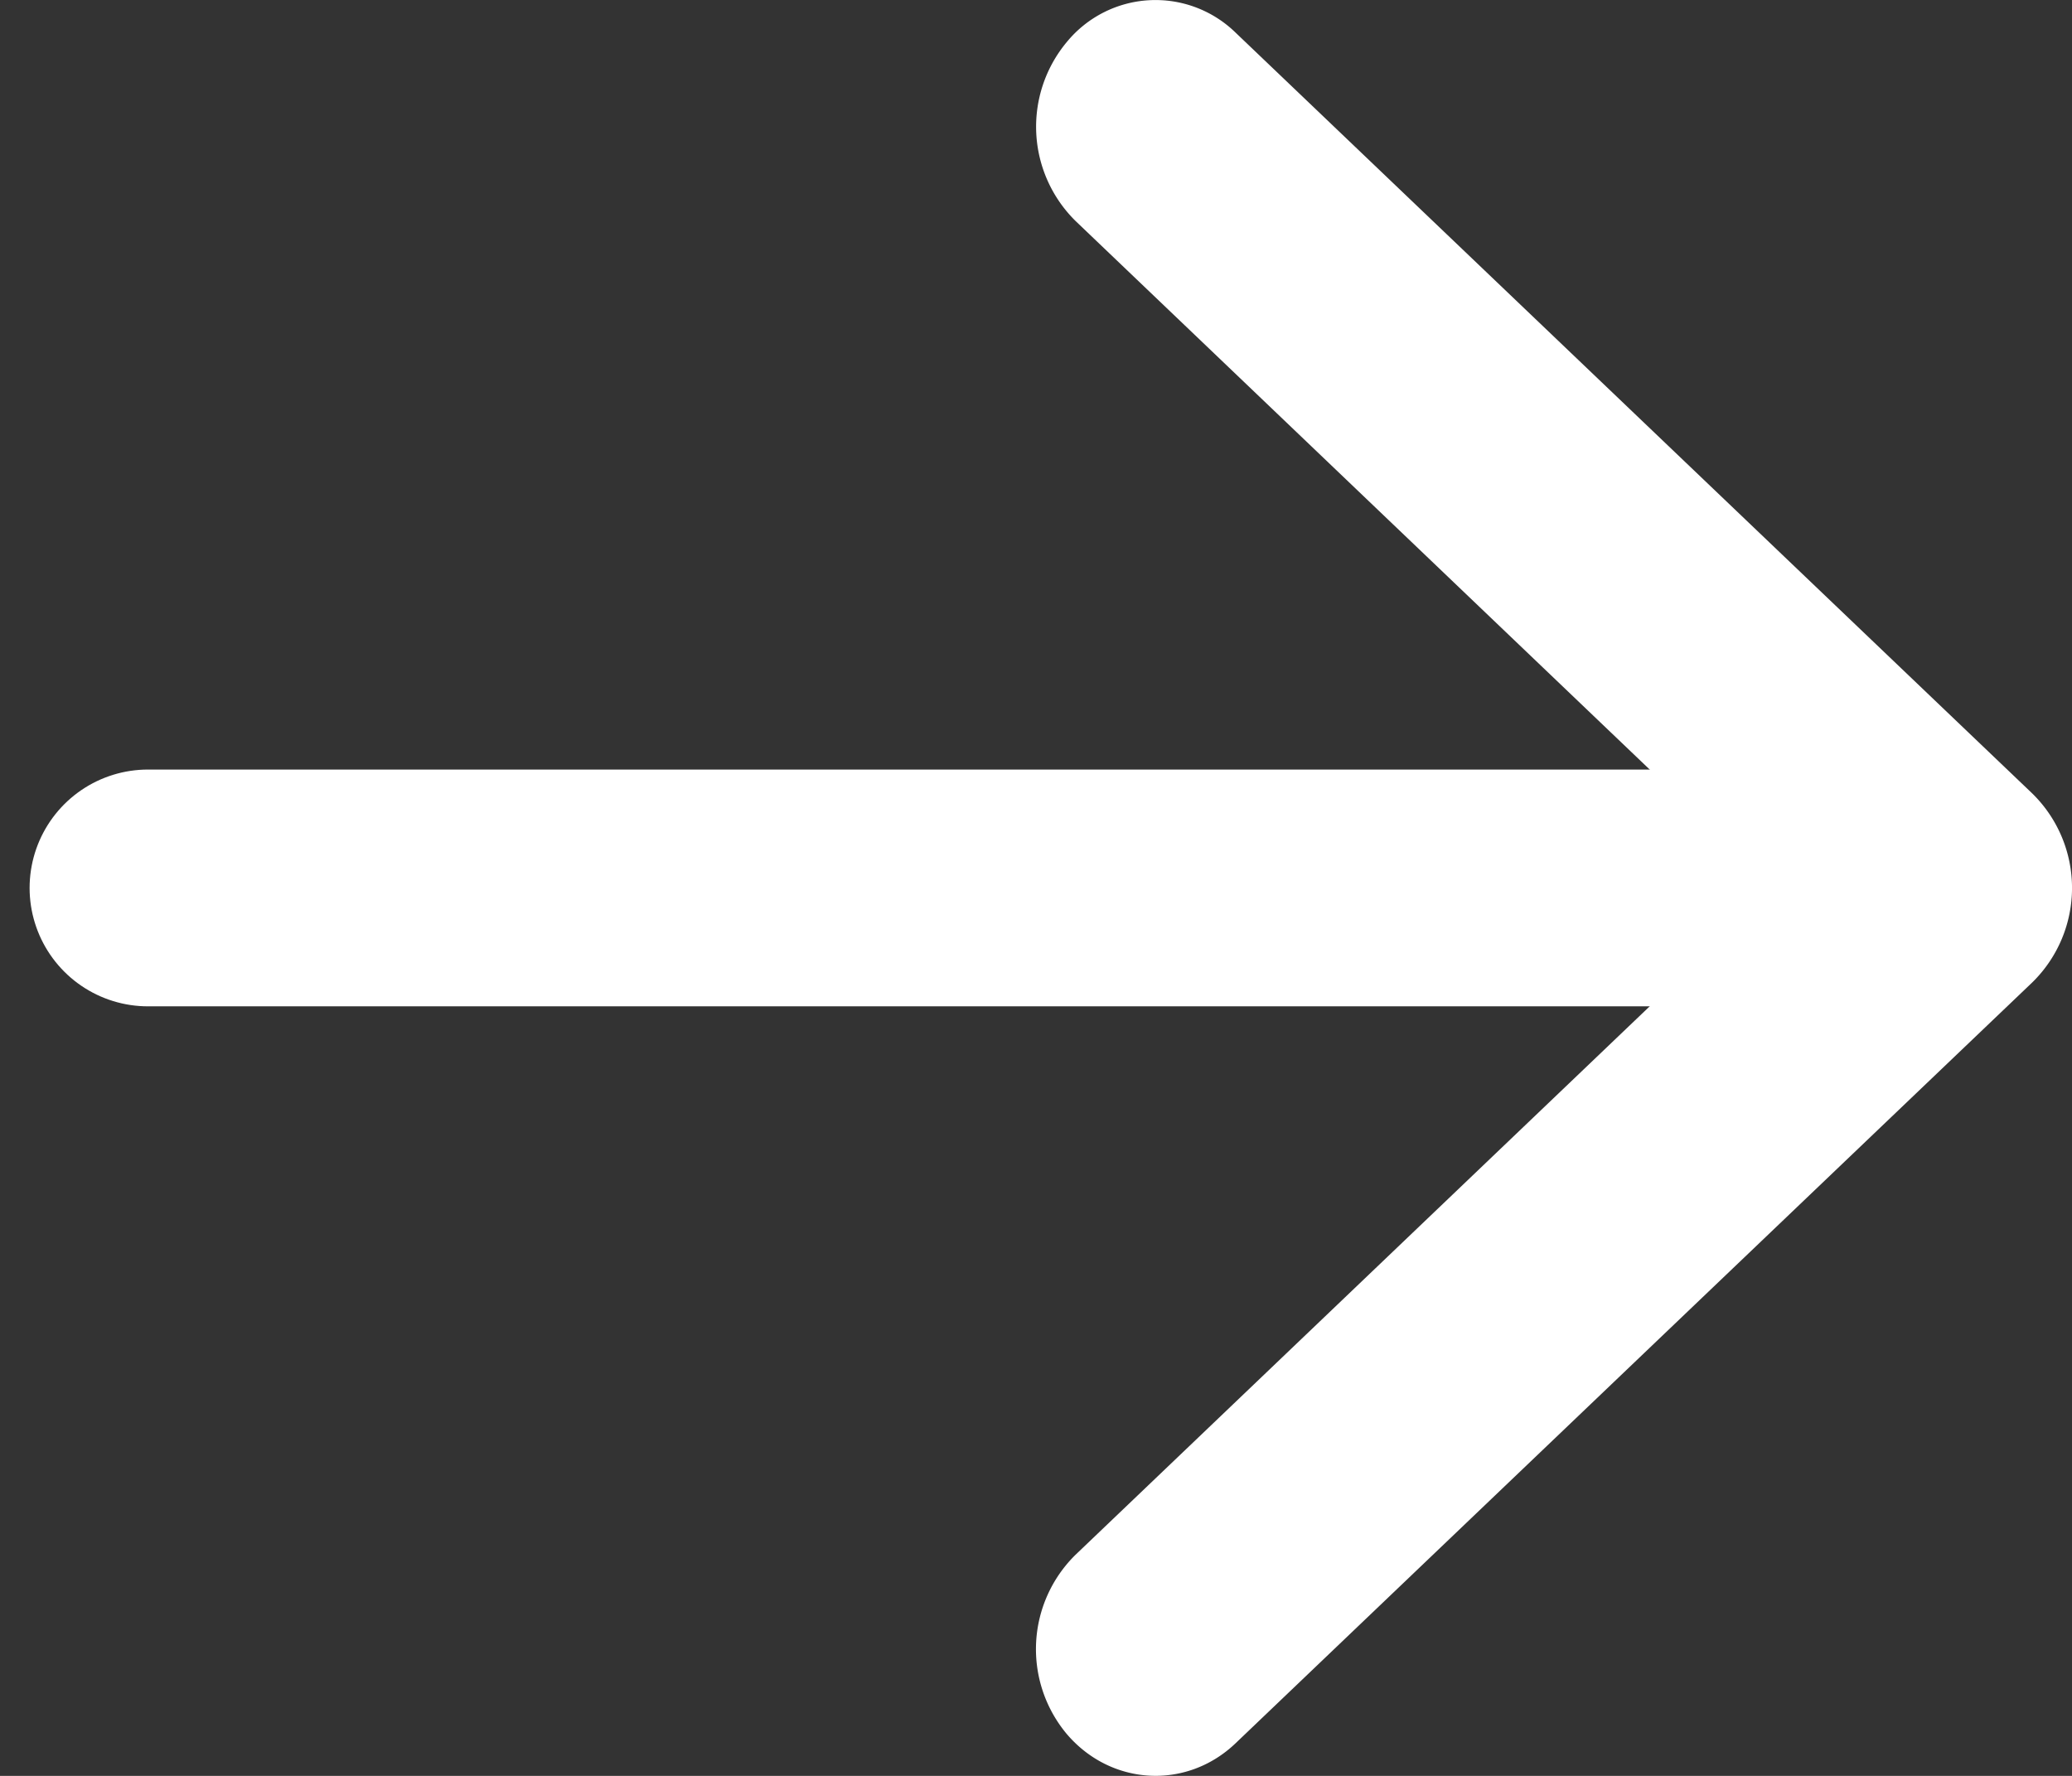 <svg xmlns="http://www.w3.org/2000/svg" width="28" height="24" viewBox="0 0 14 12"><rect x="0" y="0" width="14" height="12" fill="#333333" stroke="none"/><g><g><path fill="#fff" d="M7.267 10.506a.894.894 0 0 0-.06 1.21c.299.352.81.38 1.141.064l5.385-5.143a.893.893 0 0 0 0-1.274L8.348.22a.775.775 0 0 0-1.14.064.894.894 0 0 0 .06 1.21L11.984 6z"/></g><g><path fill="none" stroke="#fff" stroke-linecap="round" stroke-miterlimit="20" stroke-width="1.6" d="M13 6H1"/></g></g></svg>